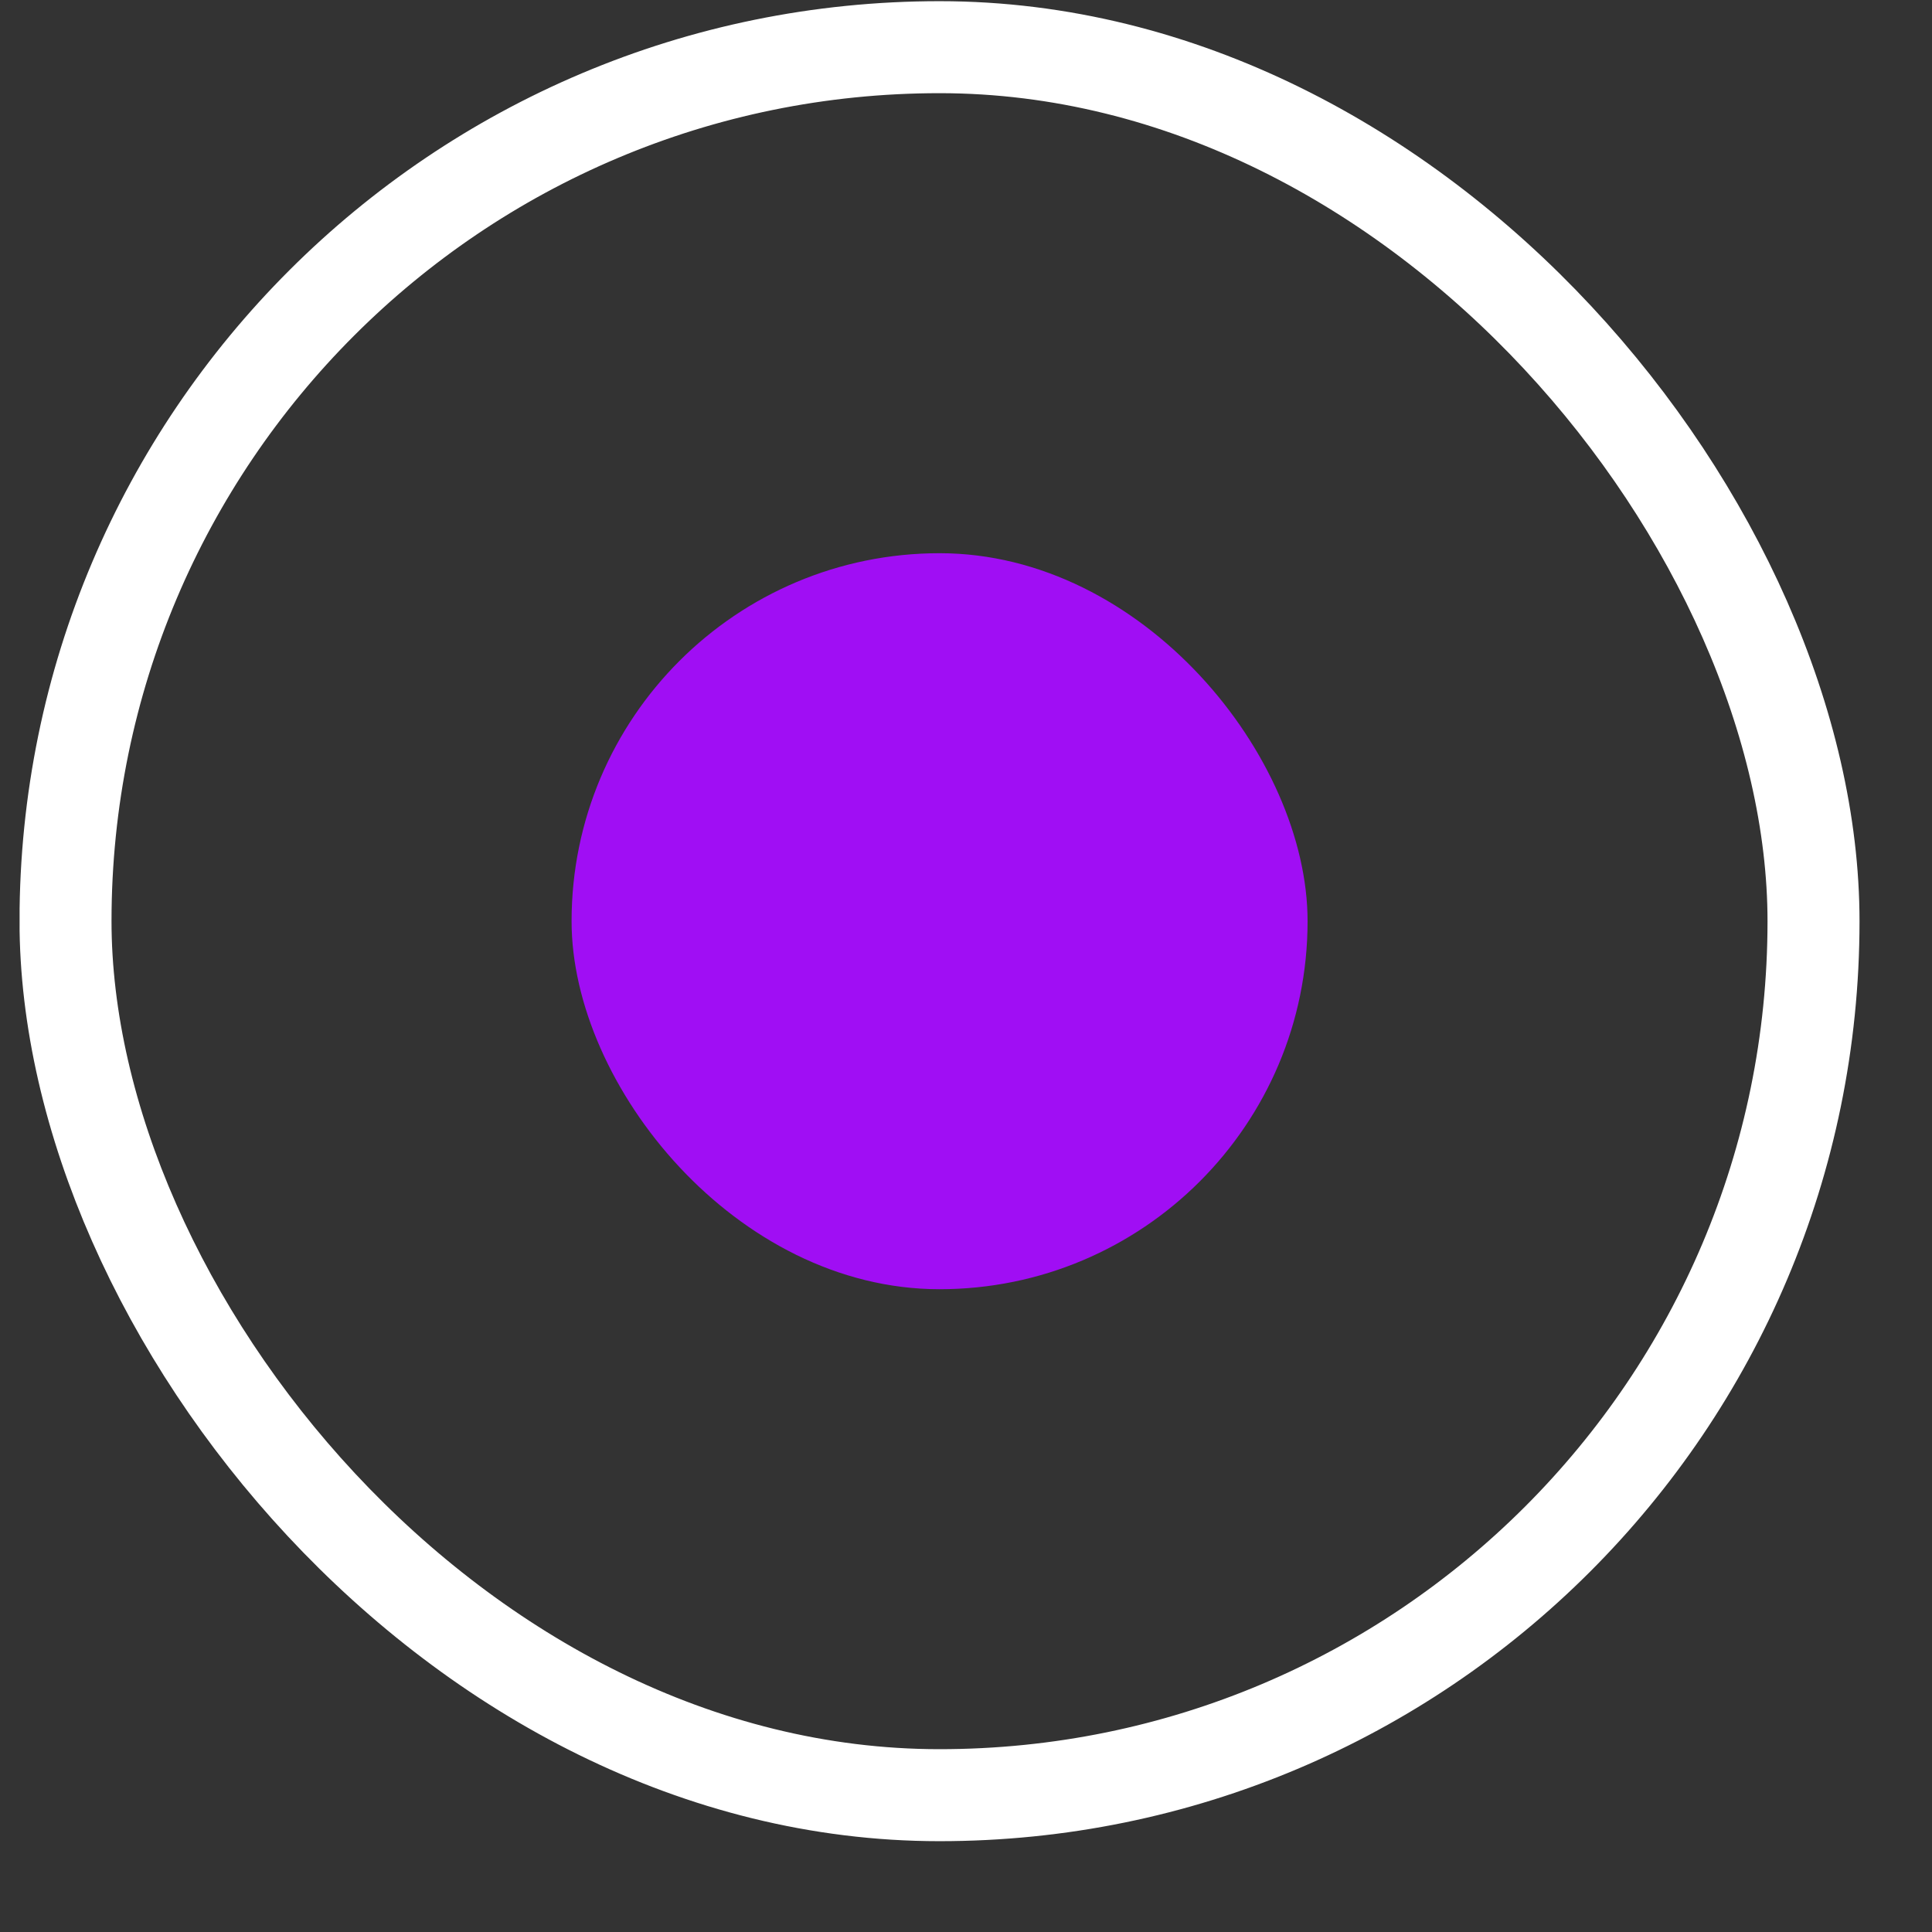 <svg width="21" height="21" viewBox="0 0 21 21" fill="none" xmlns="http://www.w3.org/2000/svg">
<rect x="0" y="0" width="21" height="21" fill="#333333" stroke="none"/>
<g clip-path="url(#clip0_22_17)">
<rect x="0.715" y="0.51" width="19" height="19" rx="9.5" transform="rotate(0.017 0.715 0.51)" stroke="white"/>
<rect x="6.214" y="6.012" width="8" height="8" rx="4" transform="rotate(0.017 6.214 6.012)" fill="#A00EF4"/>
</g>
<defs>
<clipPath id="clip0_22_17">
<rect width="20" height="20" fill="white" transform="translate(0.216 0.01) rotate(0.017)"/>
</clipPath>
</defs>
</svg>
